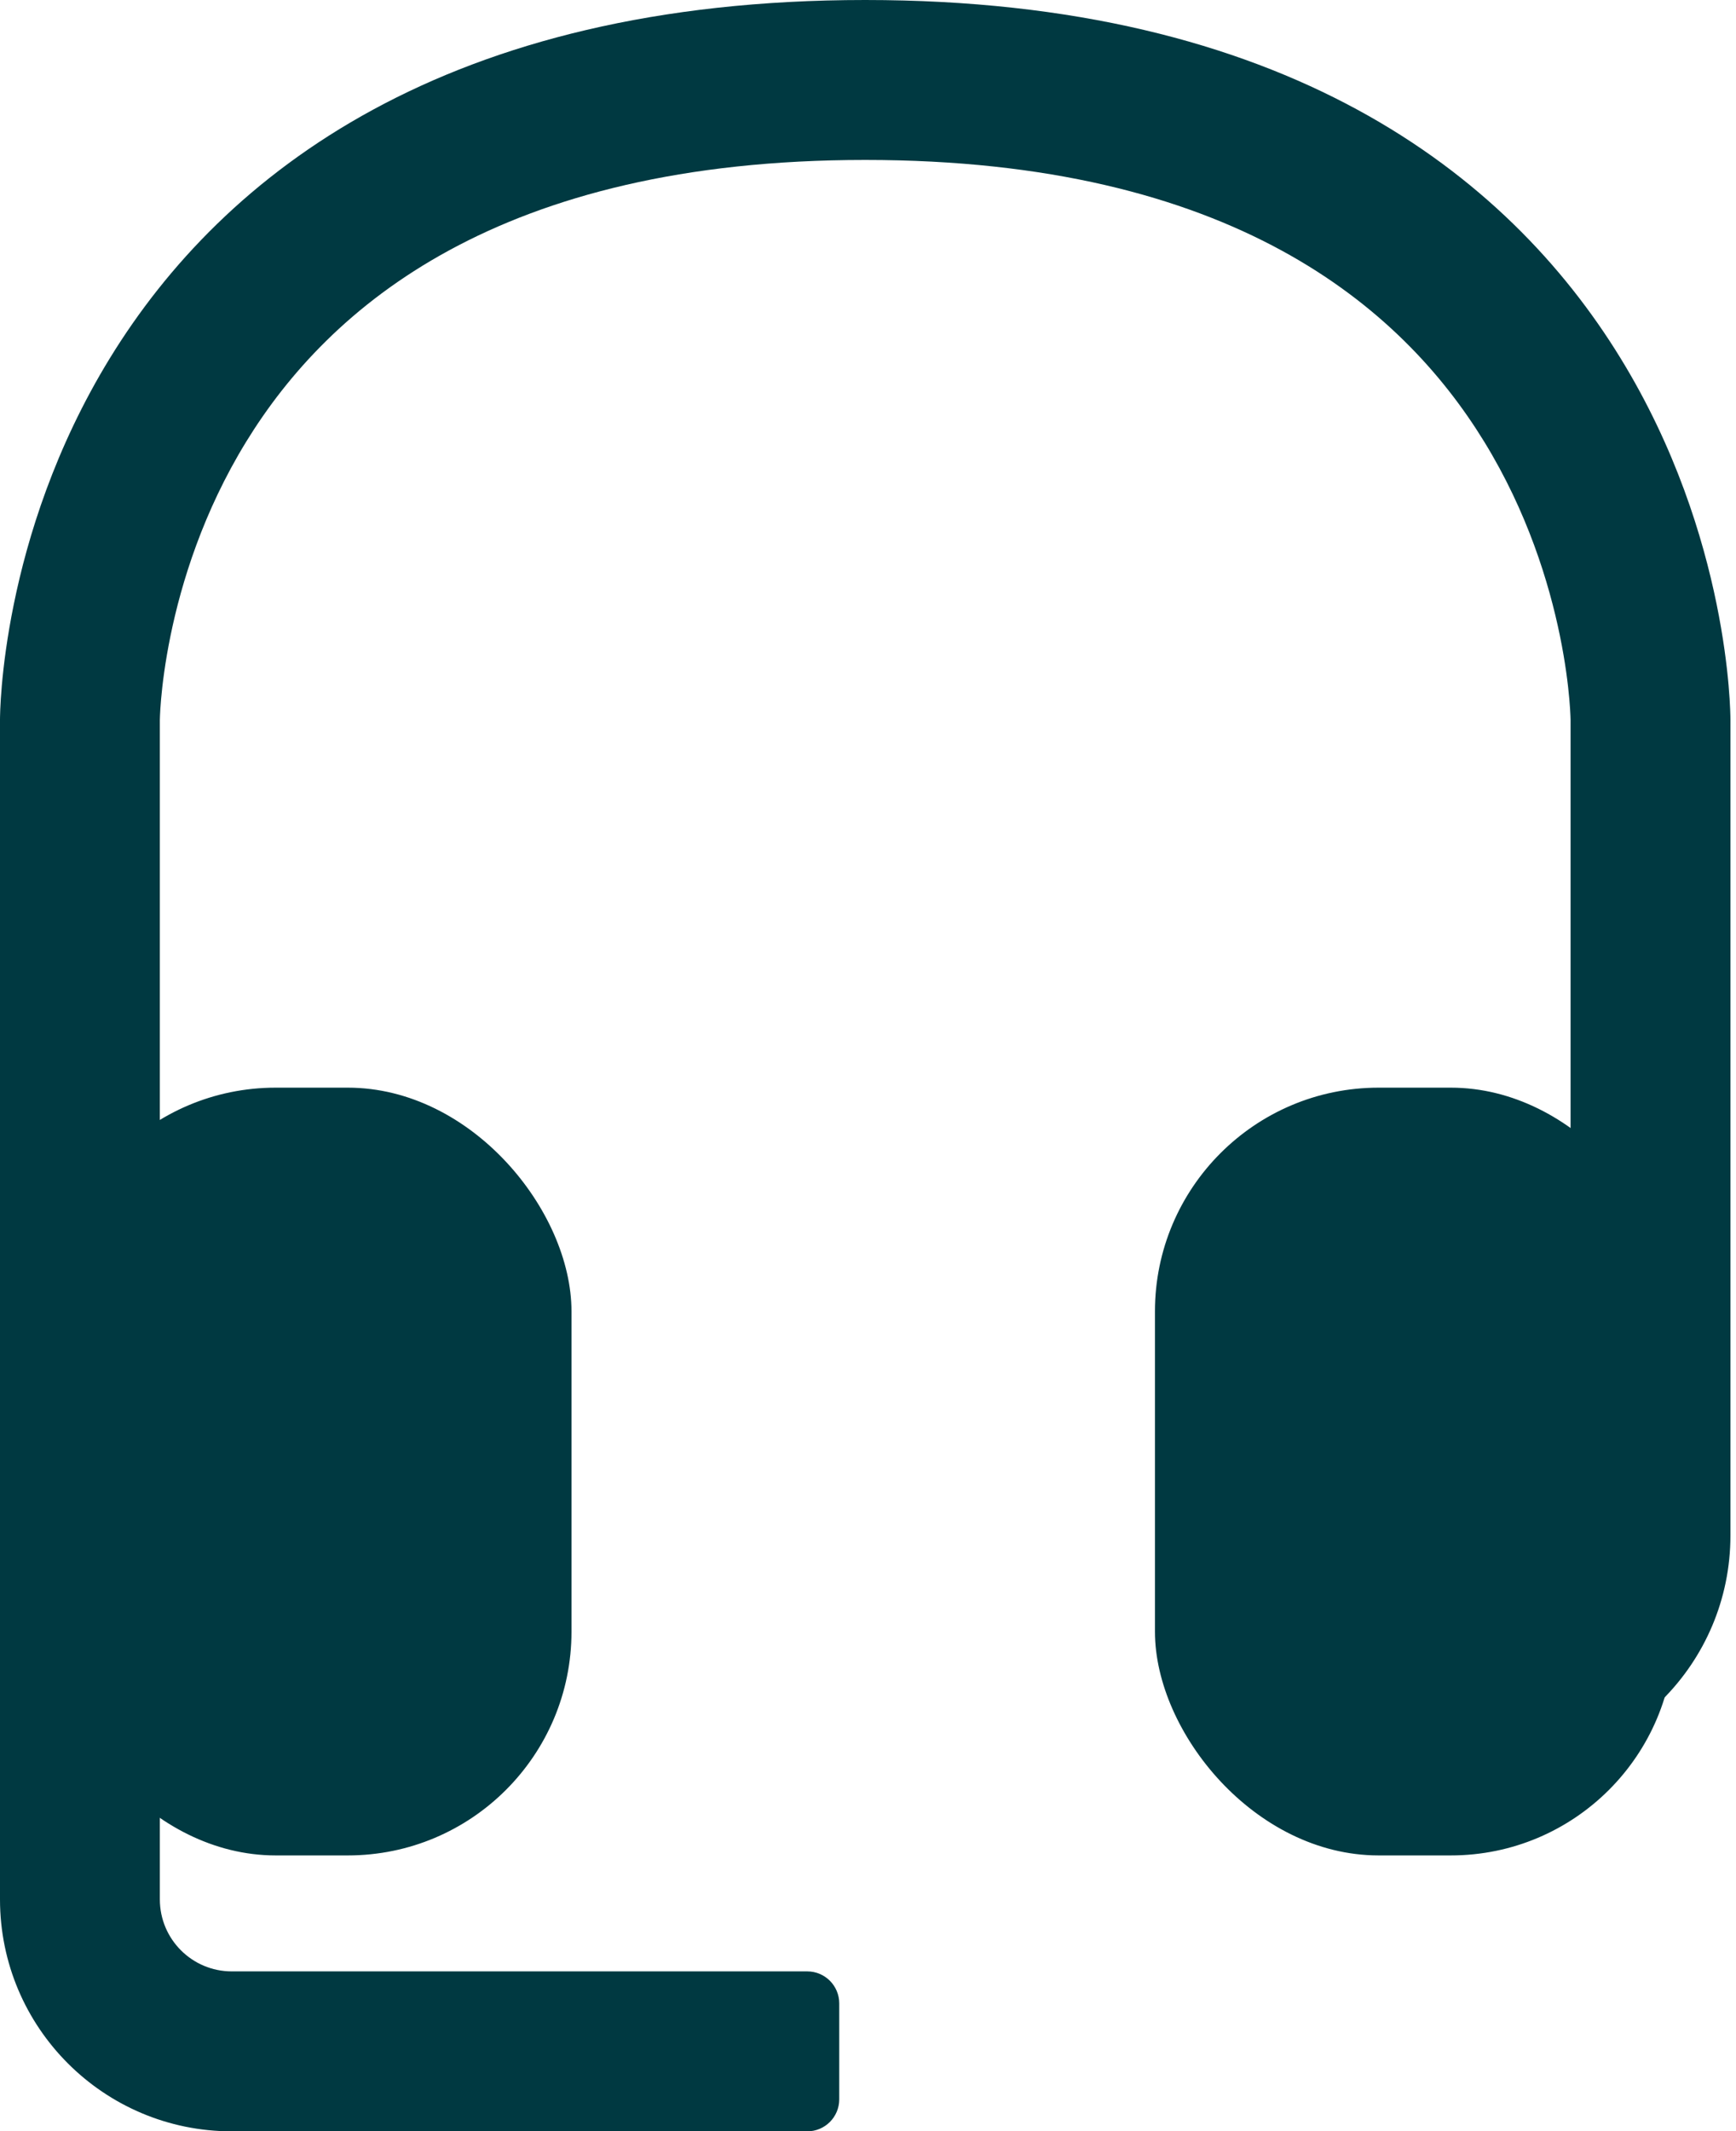 <svg width="163" height="200" viewBox="0 0 163 200" fill="none" xmlns="http://www.w3.org/2000/svg">
<rect x="5.379" y="102.564" width="47.781" height="71.045" rx="20.5" fill="#003941" stroke="#003941"/>
<rect x="108.943" y="102.564" width="47.781" height="71.045" rx="20.5" fill="#003941" stroke="#003941"/>
<path d="M147.467 67.572V144.09C147.467 147.82 144.443 150.844 140.713 150.844H130.204C128.548 150.844 127.204 152.187 127.204 153.844V162.854C127.204 164.511 128.548 165.854 130.204 165.854H140.713C152.733 165.854 162.477 156.11 162.477 144.09V67.542V67.533L162.476 67.426C162.475 67.372 162.475 67.304 162.473 67.221C162.47 67.056 162.464 66.835 162.452 66.561C162.43 66.013 162.386 65.251 162.304 64.306C162.138 62.42 161.813 59.788 161.172 56.657C159.895 50.418 157.332 42.035 152.15 33.597C141.493 16.241 120.566 0 81.238 0C41.91 0 20.983 16.241 10.326 33.597C5.145 42.035 2.581 50.418 1.305 56.657C0.664 59.788 0.338 62.42 0.173 64.306C0.09 65.251 0.047 66.013 0.024 66.561C0.013 66.835 0.007 67.056 0.004 67.221C0.002 67.304 0.001 67.372 0.001 67.426C0 67.452 9.39447e-05 67.476 0 67.495V67.542V178.236C0 190.256 9.744 200 21.764 200H75.799C77.456 200 78.799 198.657 78.799 197V187.991C78.799 186.334 77.456 184.991 75.799 184.991H21.764C18.033 184.991 15.009 181.967 15.009 178.236V67.572L15.009 67.569C15.009 67.562 15.01 67.545 15.01 67.519C15.011 67.456 15.014 67.34 15.021 67.175C15.035 66.844 15.063 66.316 15.124 65.618C15.247 64.221 15.498 62.163 16.009 59.666C17.036 54.647 19.082 48.021 23.116 41.45C30.893 28.787 46.833 15.009 81.238 15.009C115.644 15.009 131.584 28.787 139.36 41.45C143.395 48.021 145.44 54.647 146.468 59.666C146.979 62.163 147.23 64.221 147.352 65.618C147.413 66.316 147.442 66.844 147.455 67.175C147.462 67.34 147.465 67.456 147.466 67.519C147.467 67.538 147.467 67.552 147.467 67.561L147.467 67.572Z" fill="#003941"/>
</svg>
